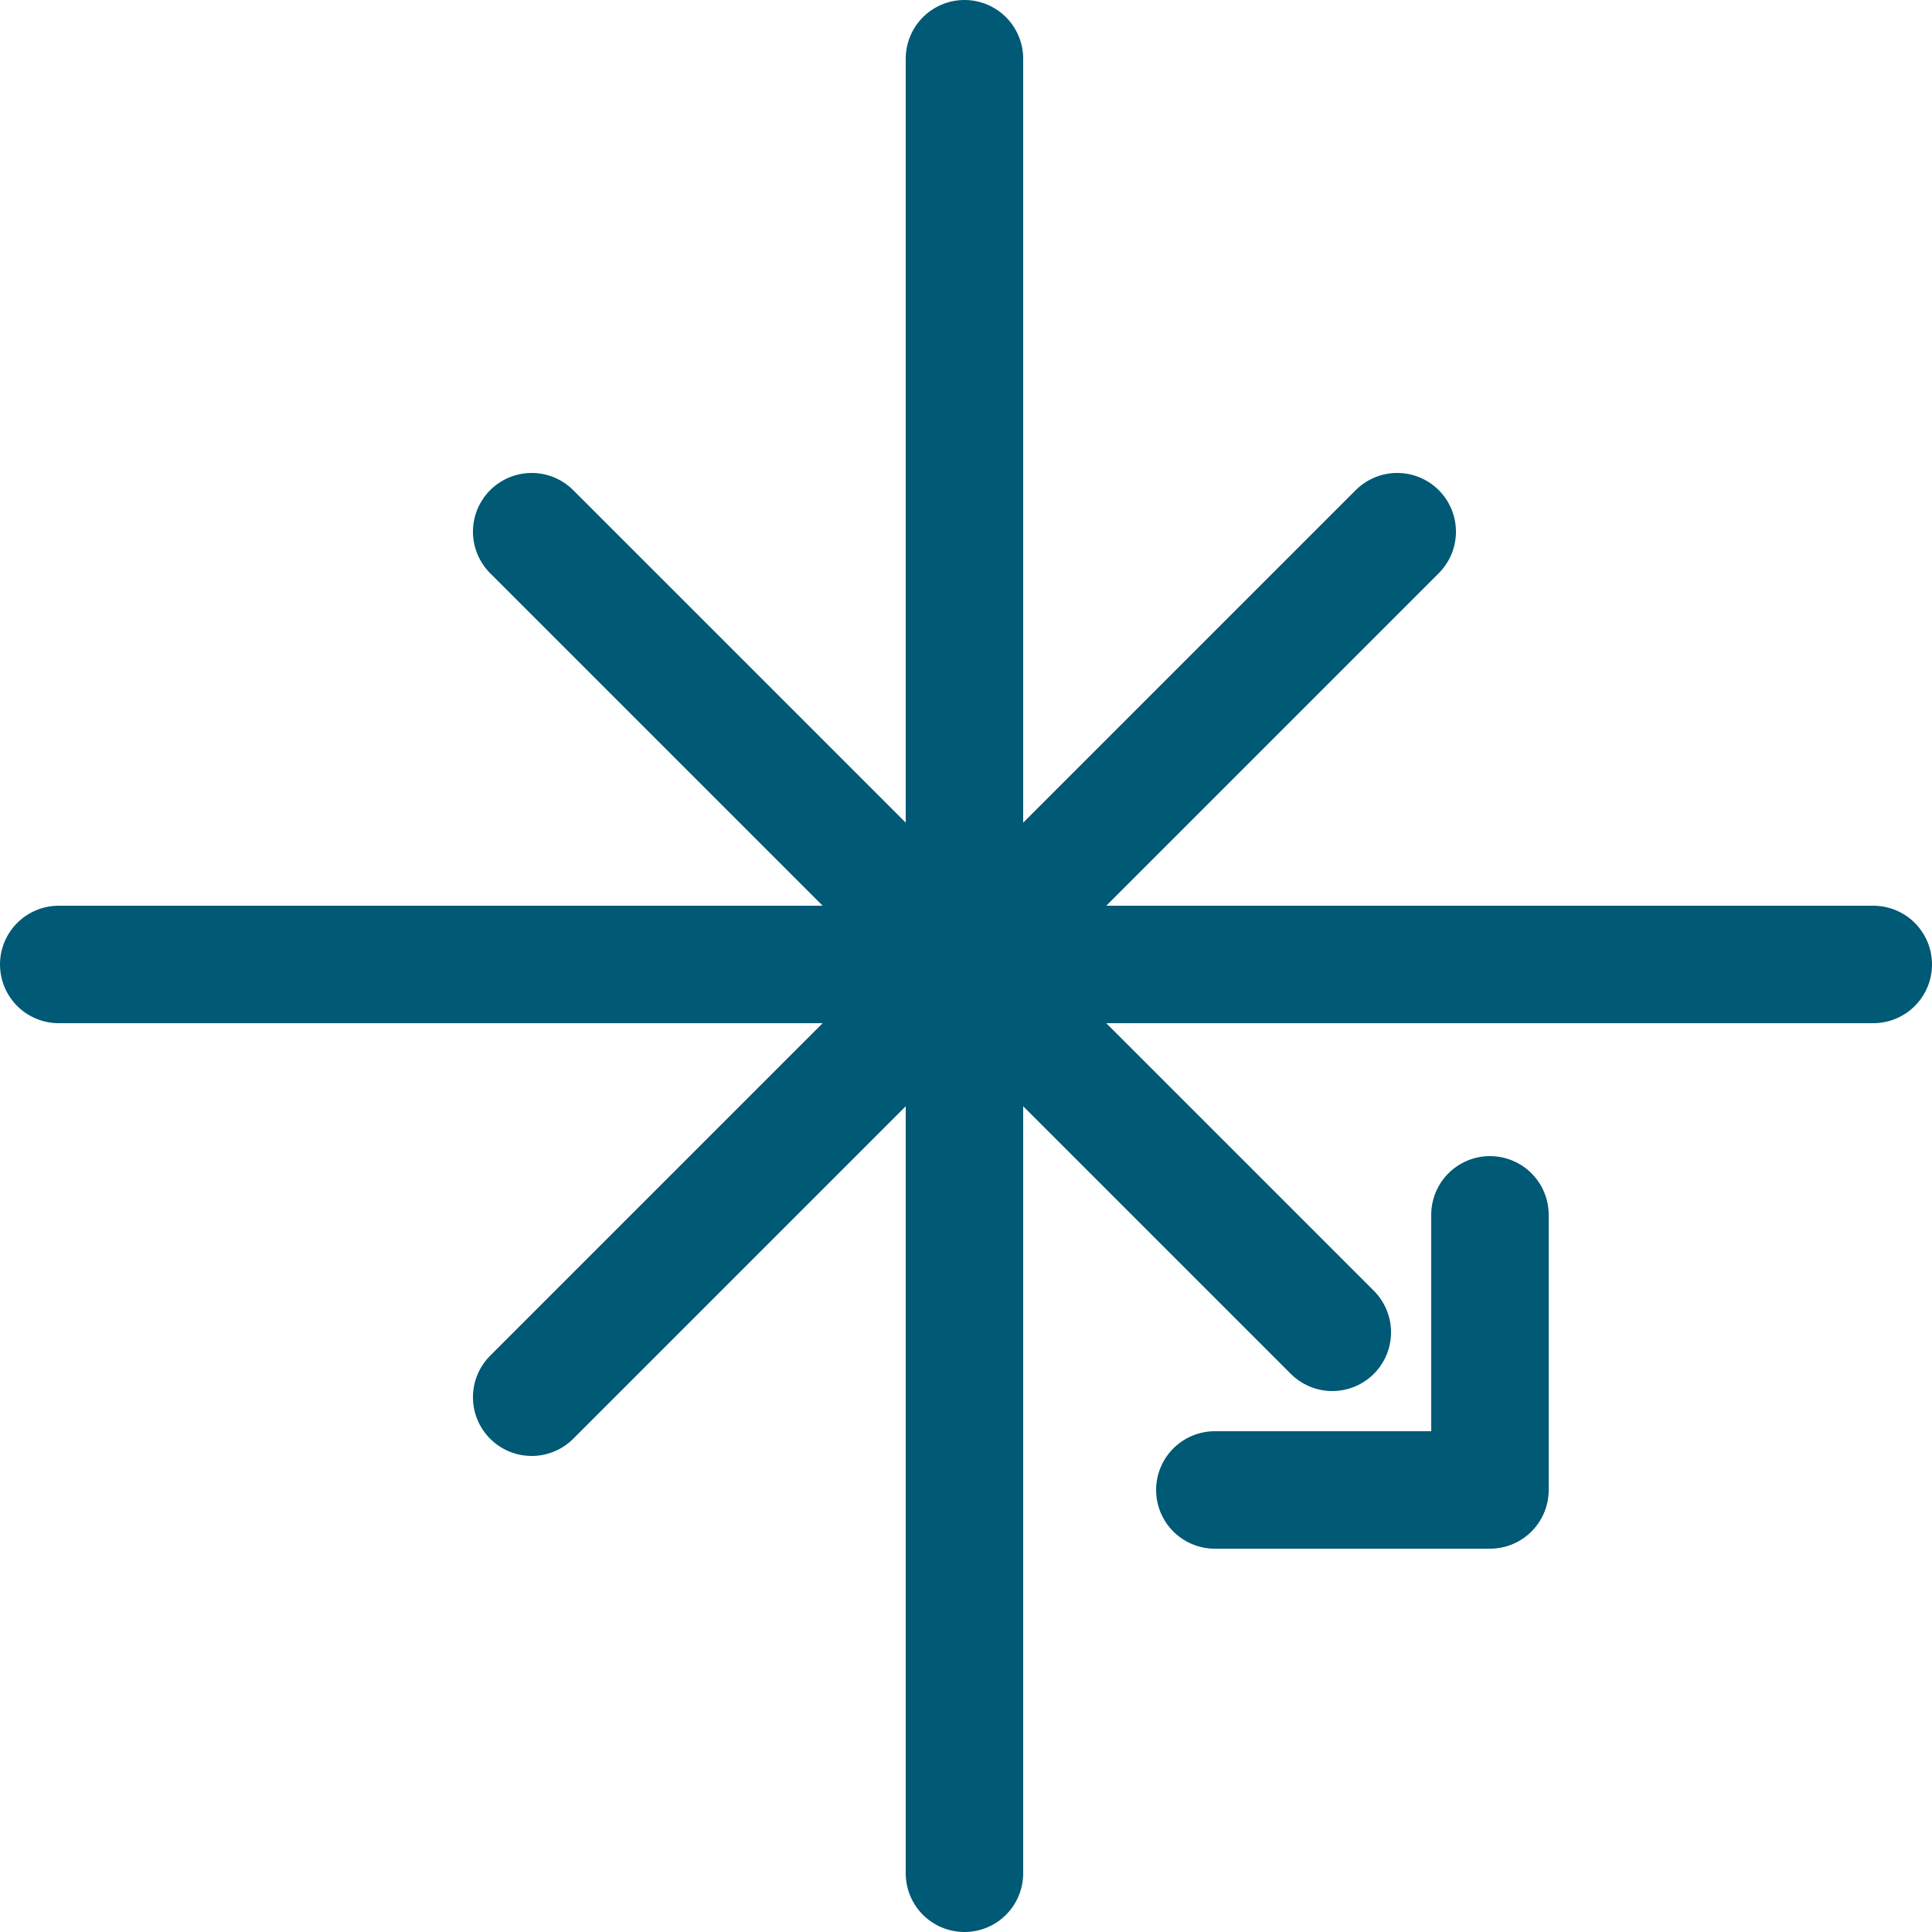 <svg xmlns="http://www.w3.org/2000/svg" xmlns:xlink="http://www.w3.org/1999/xlink" xmlns:xodm="http://www.corel.com/coreldraw/odm/2003" xml:space="preserve" width="49px" height="49px" style="shape-rendering:geometricPrecision; text-rendering:geometricPrecision; image-rendering:optimizeQuality; fill-rule:evenodd; clip-rule:evenodd" viewBox="0 0 0.625 0.625">
 <defs>
  <style type="text/css">
   <![CDATA[
    .str0 {stroke:#005975;stroke-width:0.038;stroke-linecap:round;stroke-linejoin:round;stroke-miterlimit:22.926}
    .fil0 {fill:none}
   ]]>
  </style>
 </defs>
 <g id="Warstwa_x0020_1">
  <line class="fil0 str0" x1="0.172" y1="0.172" x2="0.431" y2="0.431"></line>
  <line class="fil0 str0" x1="0.019" y1="0.312" x2="0.606" y2="0.312"></line>
  <line class="fil0 str0" x1="0.312" y1="0.019" x2="0.312" y2="0.606"></line>
  <line class="fil0 str0" x1="0.172" y1="0.452" x2="0.452" y2="0.172"></line>
  <polyline class="fil0 str0" points="0.482,0.393 0.482,0.482 0.393,0.482 "></polyline>
 </g>
</svg>